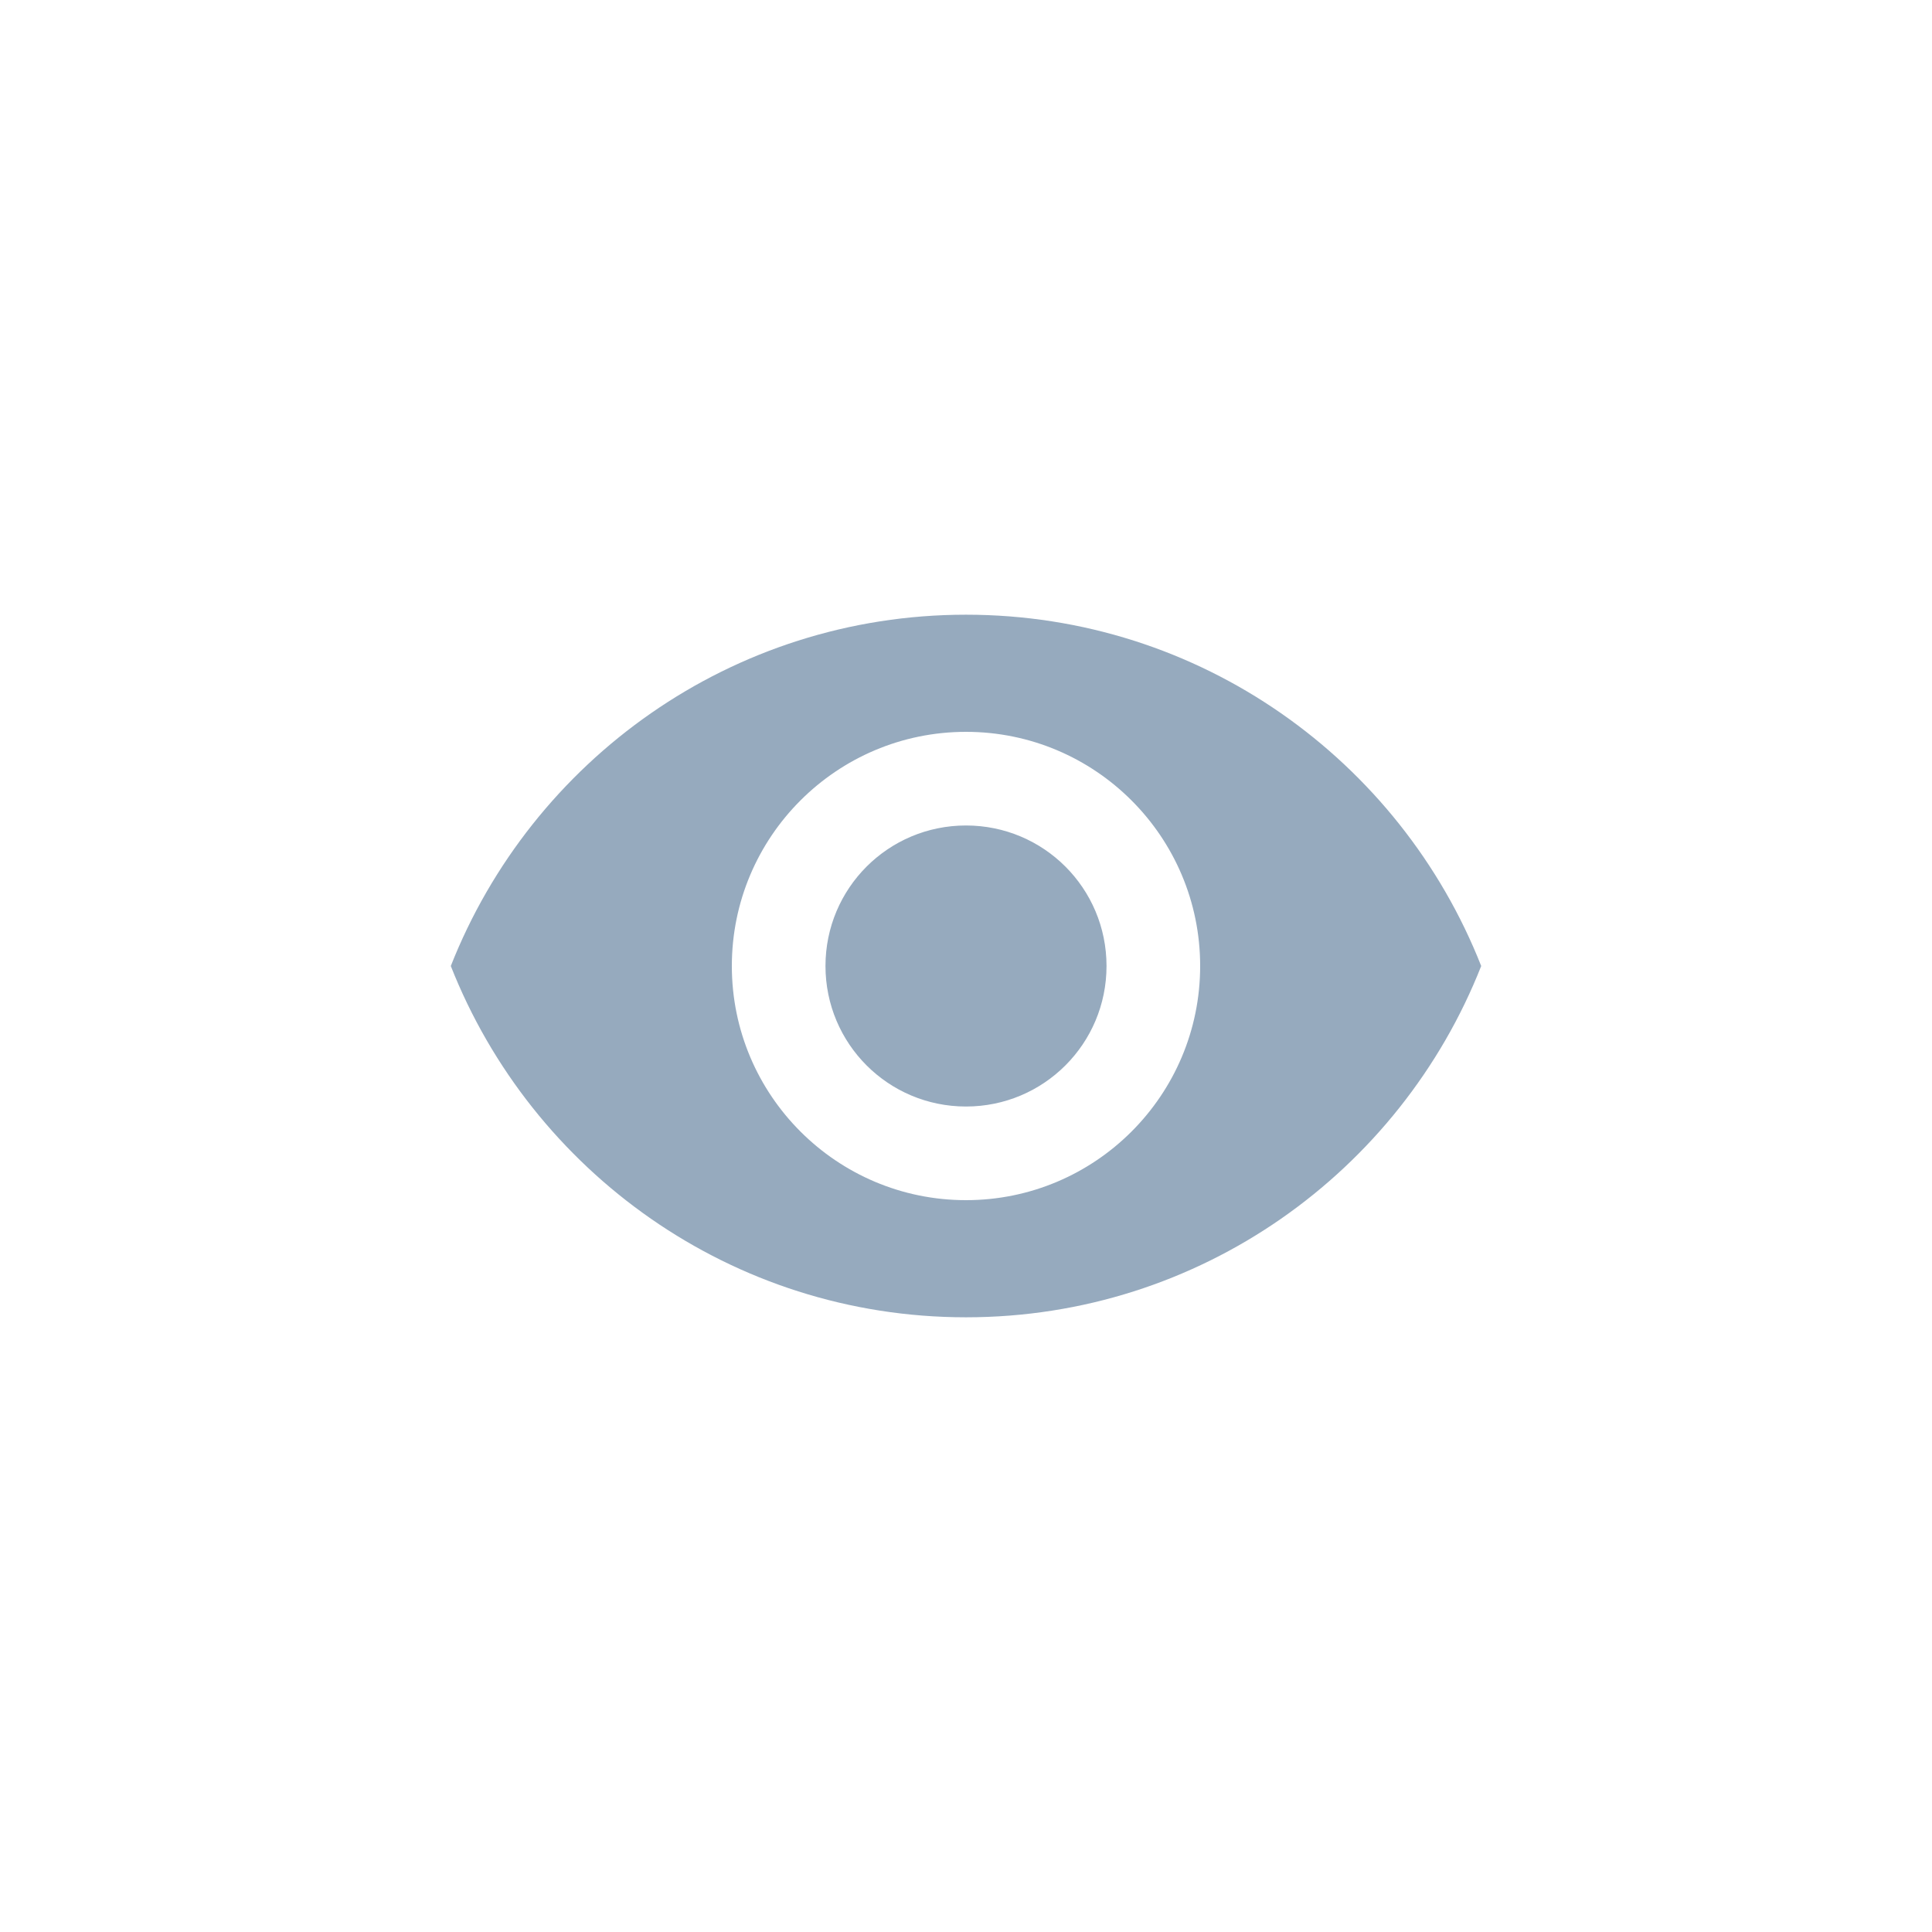 <svg xmlns="http://www.w3.org/2000/svg" width="30" height="30" viewBox="0 0 30 30">
    <g fill="none" fill-rule="evenodd">
        <path d="M0 0L30 0 30 30 0 30z"/>
        <path fill="#96AABE" fill-rule="nonzero" d="M15 9.545c-3.636 0-6.742 2.262-8 5.455 1.258 3.193 4.364 5.455 8 5.455s6.742-2.262 8-5.455c-1.258-3.193-4.364-5.455-8-5.455zm0 9.091c-2.007 0-3.636-1.629-3.636-3.636s1.629-3.636 3.636-3.636 3.636 1.629 3.636 3.636-1.629 3.636-3.636 3.636zm0-5.818c-1.207 0-2.182.975-2.182 2.182 0 1.207.975 2.182 2.182 2.182 1.207 0 2.182-.975 2.182-2.182 0-1.207-.975-2.182-2.182-2.182z"/>
    </g>
</svg>
